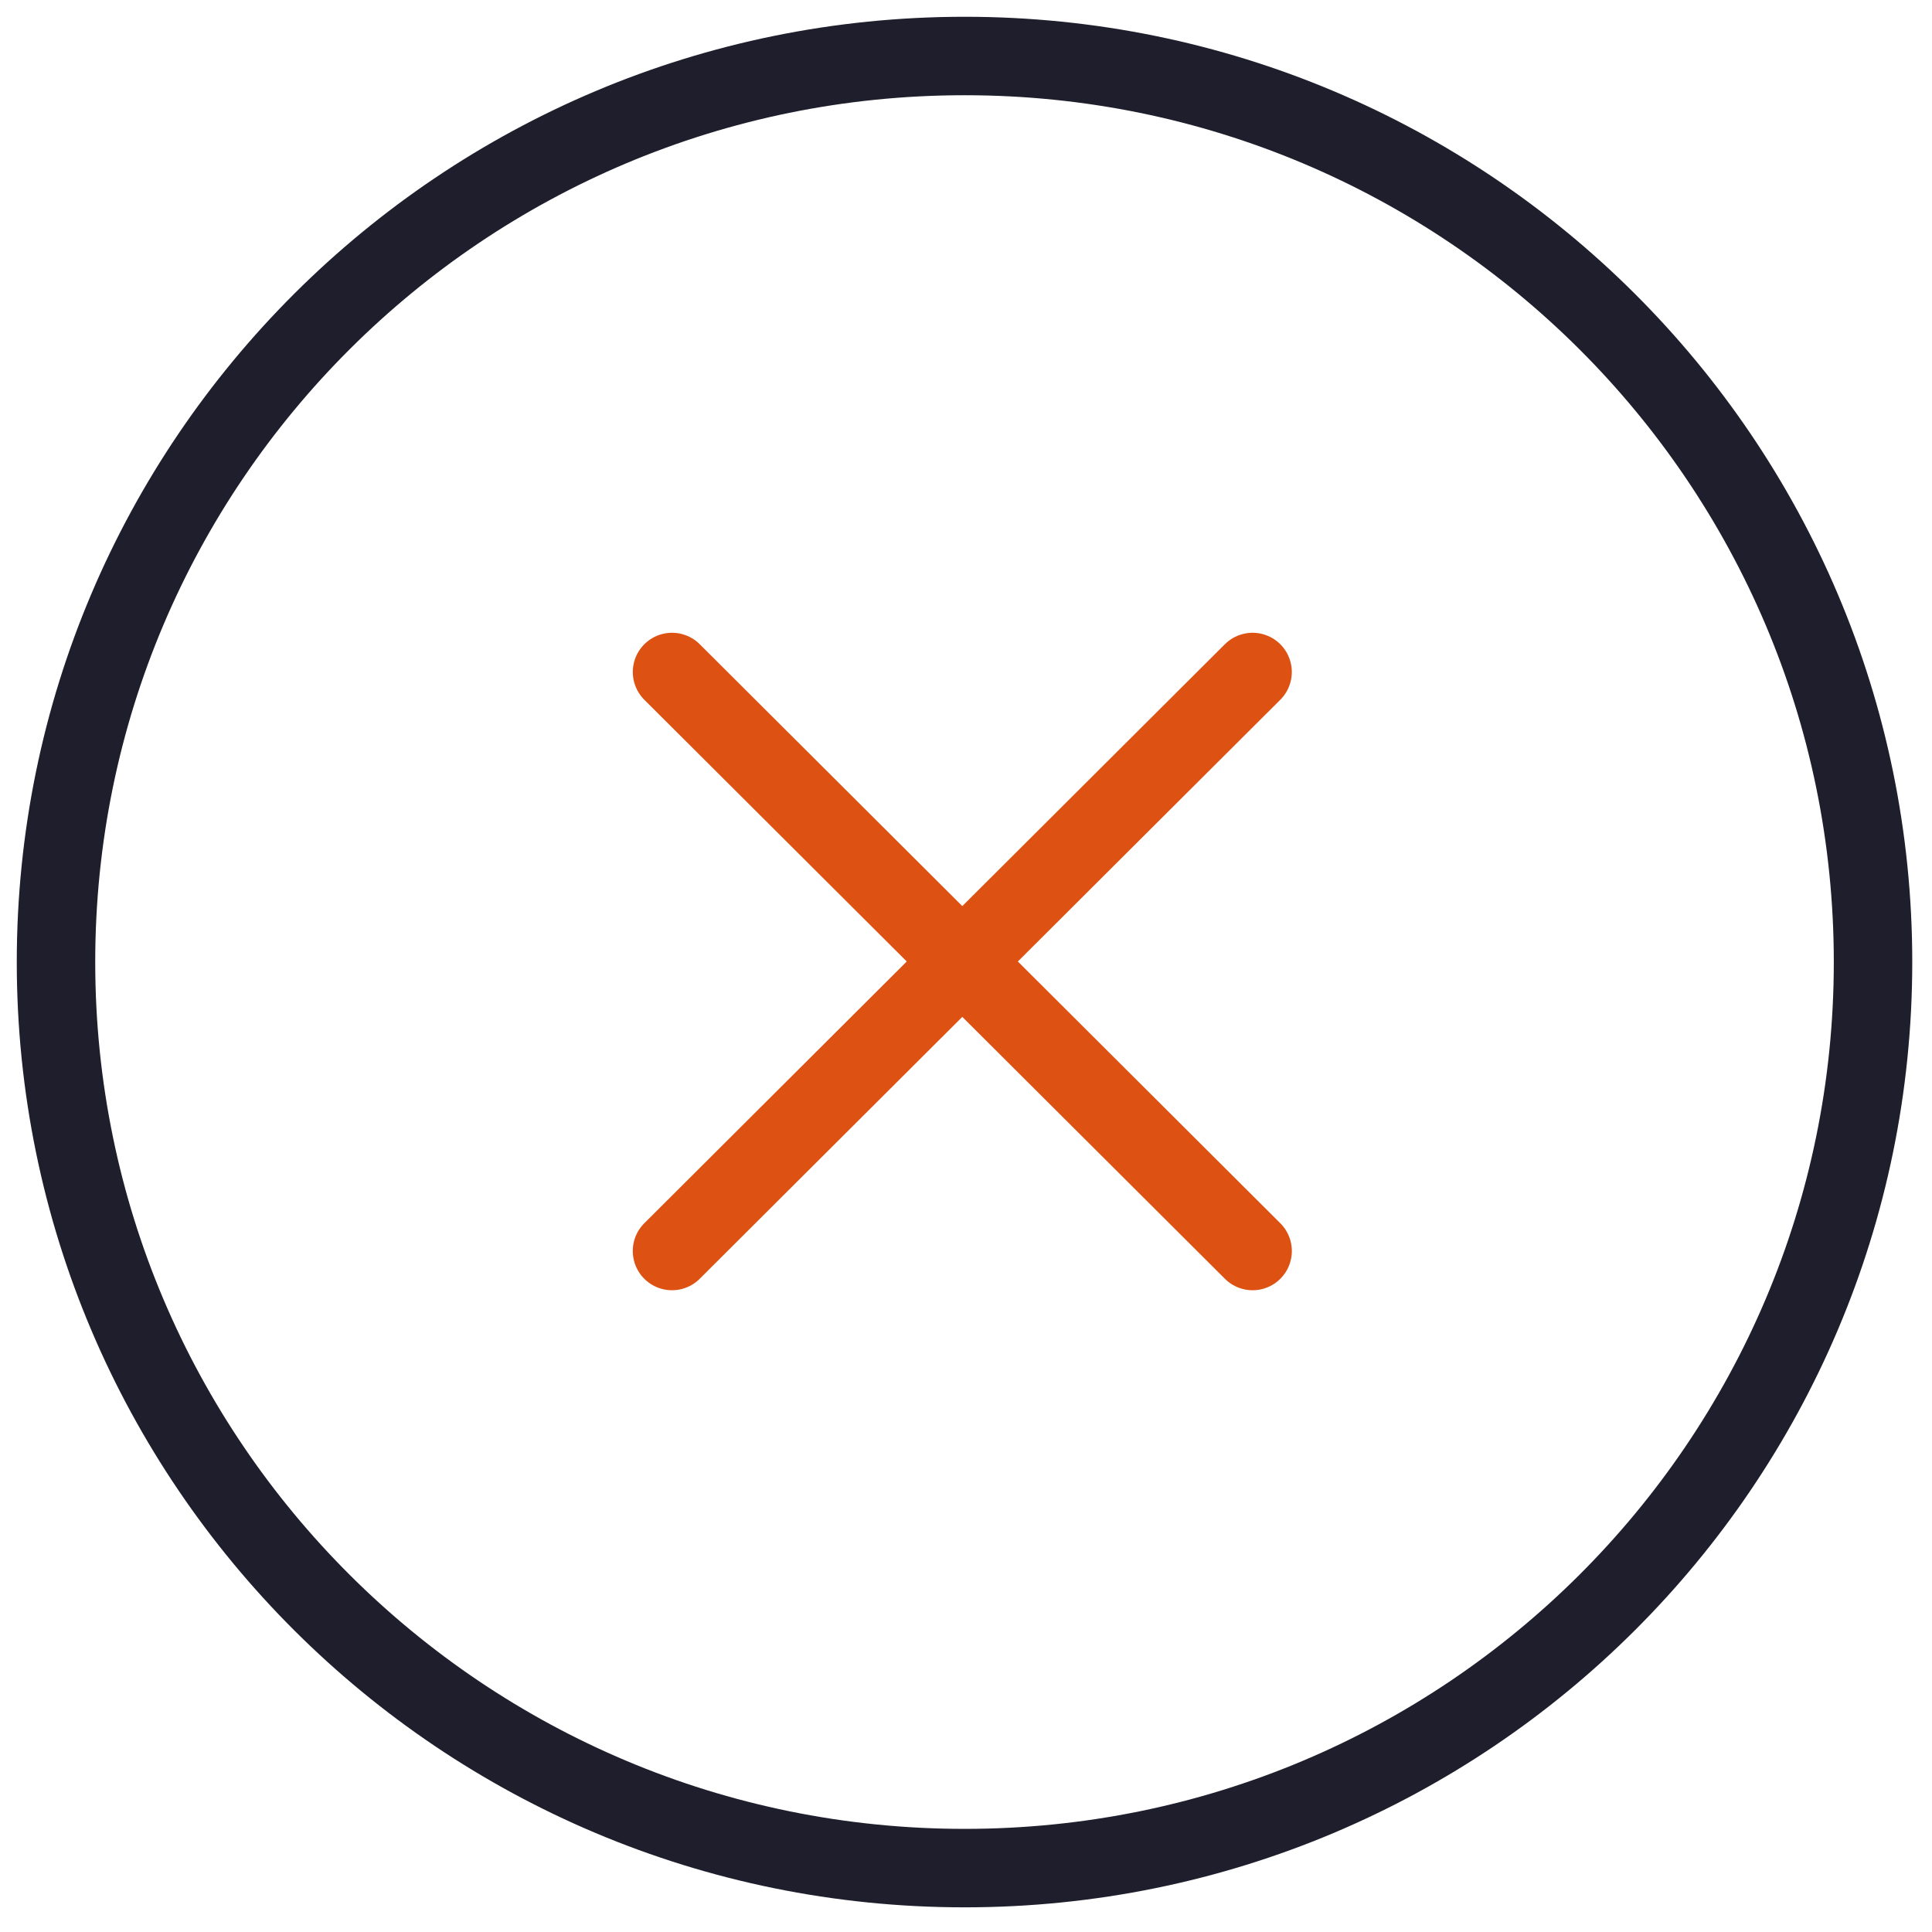<?xml version="1.0" encoding="UTF-8"?>
<svg width="69px" height="69px" viewBox="0 0 69 69" version="1.1" xmlns="http://www.w3.org/2000/svg" xmlns:xlink="http://www.w3.org/1999/xlink">
    <title>Group 17</title>
    <g id="Welcome" stroke="none" stroke-width="1" fill="none" fill-rule="evenodd" stroke-linecap="round" stroke-linejoin="round">
        <g id="1.-TAB-Homepage" transform="translate(-393, -7457)" stroke-width="2.802">
            <g id="Group-17" transform="translate(395, 7459)">
                <g id="Group-2" transform="translate(22, 22)" stroke="#DD5113">
                    <path d="M-2.4158453e-13,20.679 L20.735,-2.48689958e-13 L-2.4158453e-13,20.679 Z" id="Stroke-33"></path>
                    <path d="M-2.4158453e-13,20.679 L20.735,-2.48689958e-13 L-2.4158453e-13,20.679 Z" id="Stroke-33" transform="translate(10.368, 10.34) scale(-1, 1) translate(-10.368, -10.34) "></path>
                </g>
                <path d="M64.894,32.359 C64.894,50.234 50.366,64.718 32.451,64.718 C14.528,64.718 0,50.234 0,32.359 C0,14.484 14.528,0 32.451,0 C50.366,0 64.894,14.484 64.894,32.359 Z" id="Stroke-48" stroke="#1E1E2D"></path>
            </g>
        </g>
    </g>
</svg>